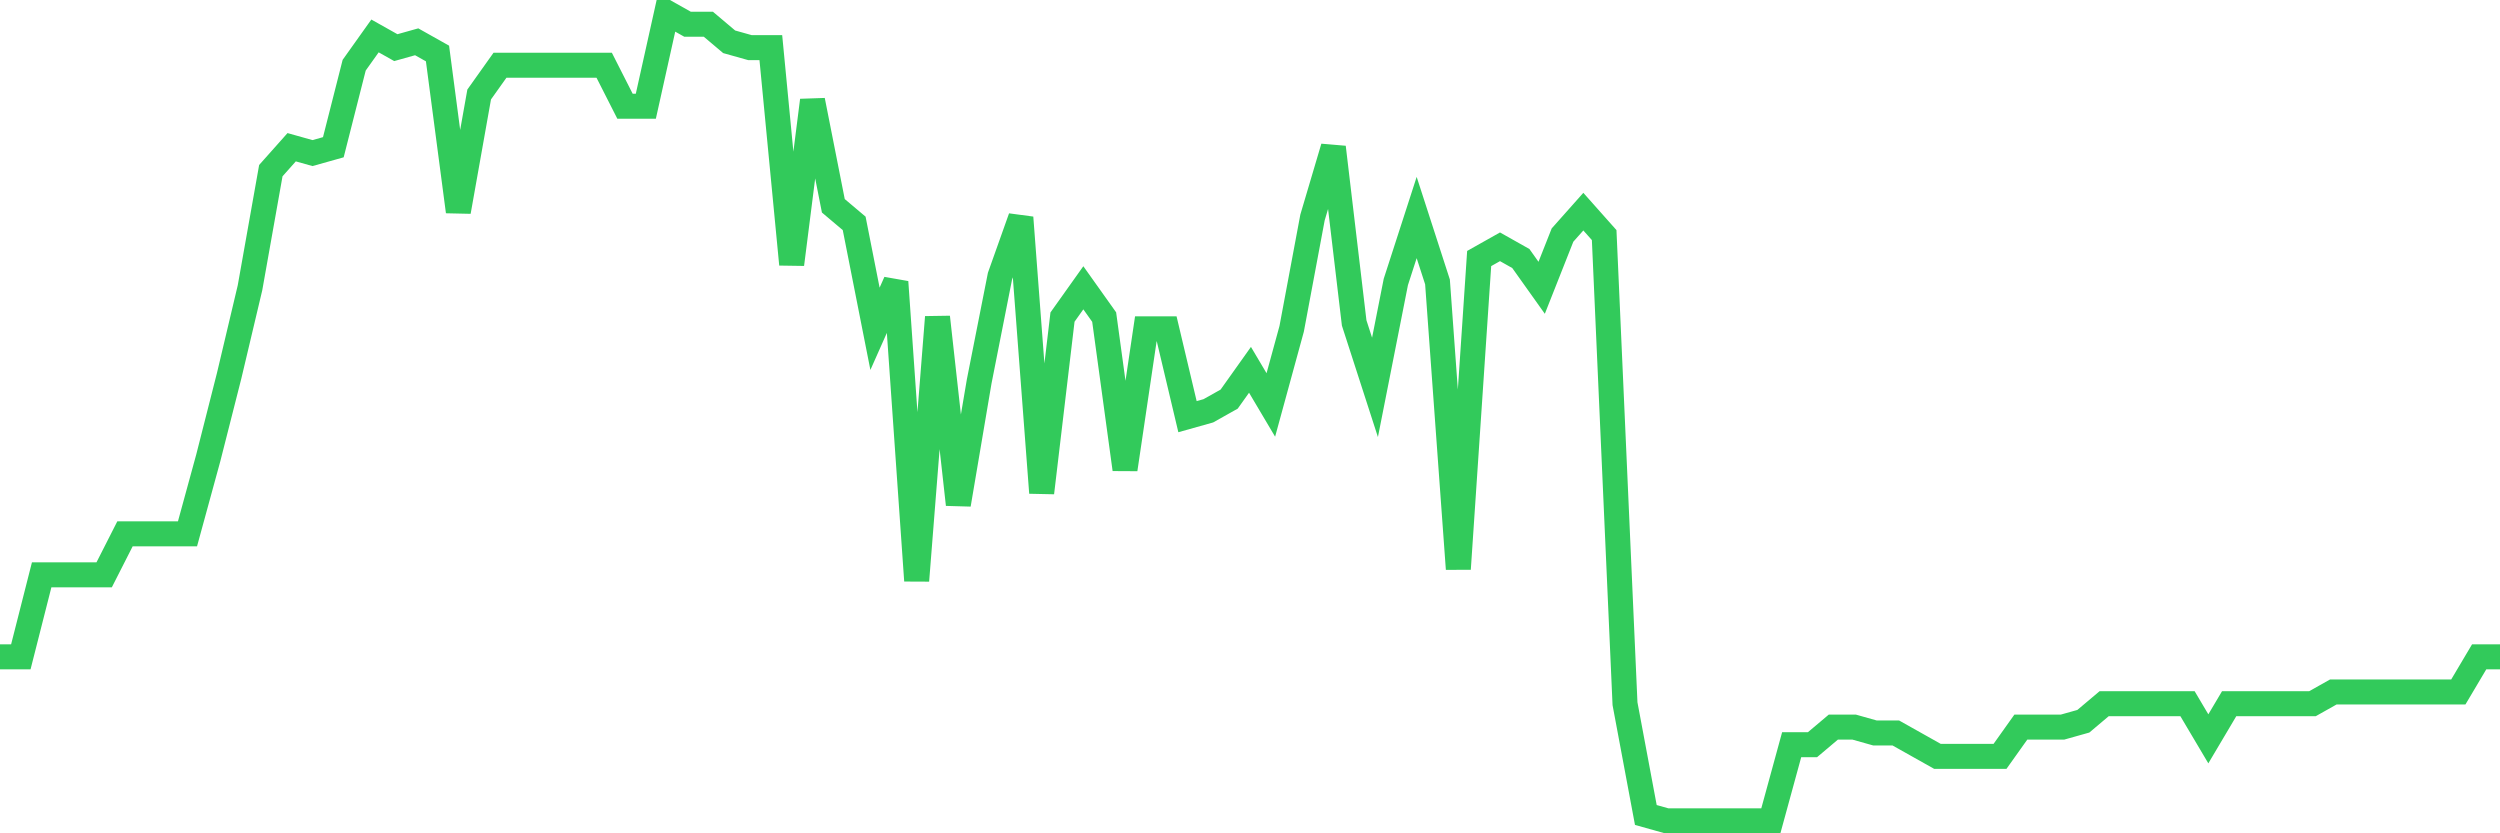 <svg
  xmlns="http://www.w3.org/2000/svg"
  xmlns:xlink="http://www.w3.org/1999/xlink"
  width="120"
  height="40"
  viewBox="0 0 120 40"
  preserveAspectRatio="none"
>
  <polyline
    points="0,31.528 1,31.528 2,27.591 3,27.591 4,27.591 5,27.591 6,25.623 7,25.623 8,25.623 9,25.623 10,21.968 11,18.032 12,13.814 13,8.191 14,7.067 15,7.348 16,7.067 17,3.13 18,1.725 19,2.287 20,2.006 21,2.568 22,10.159 23,4.536 24,3.13 25,3.13 26,3.13 27,3.13 28,3.13 29,3.13 30,5.099 31,5.099 32,0.6 33,1.162 34,1.162 35,2.006 36,2.287 37,2.287 38,12.69 39,4.817 40,9.878 41,10.722 42,15.783 43,13.533 44,27.872 45,15.22 46,24.217 47,18.313 48,13.252 49,10.441 50,23.655 51,15.22 52,13.814 53,15.22 54,22.53 55,15.783 56,15.783 57,20 58,19.719 59,19.157 60,17.751 61,19.438 62,15.783 63,10.441 64,7.067 65,15.501 66,18.594 67,13.533 68,10.441 69,13.533 70,27.31 71,12.409 72,11.846 73,12.409 74,13.814 75,11.284 76,10.159 77,11.284 78,33.777 79,39.119 80,39.4 81,39.4 82,39.4 83,39.4 84,39.4 85,39.4 86,35.745 87,35.745 88,34.901 89,34.901 90,35.183 91,35.183 92,35.745 93,36.307 94,36.307 95,36.307 96,36.307 97,34.901 98,34.901 99,34.901 100,34.62 101,33.777 102,33.777 103,33.777 104,33.777 105,33.777 106,35.464 107,33.777 108,33.777 109,33.777 110,33.777 111,33.777 112,33.214 113,33.214 114,33.214 115,33.214 116,33.214 117,33.214 118,33.214 119,31.528 120,31.528"
    fill="none"
    stroke="#32ca5b"
    stroke-width="1.2"
  >
  </polyline>
</svg>